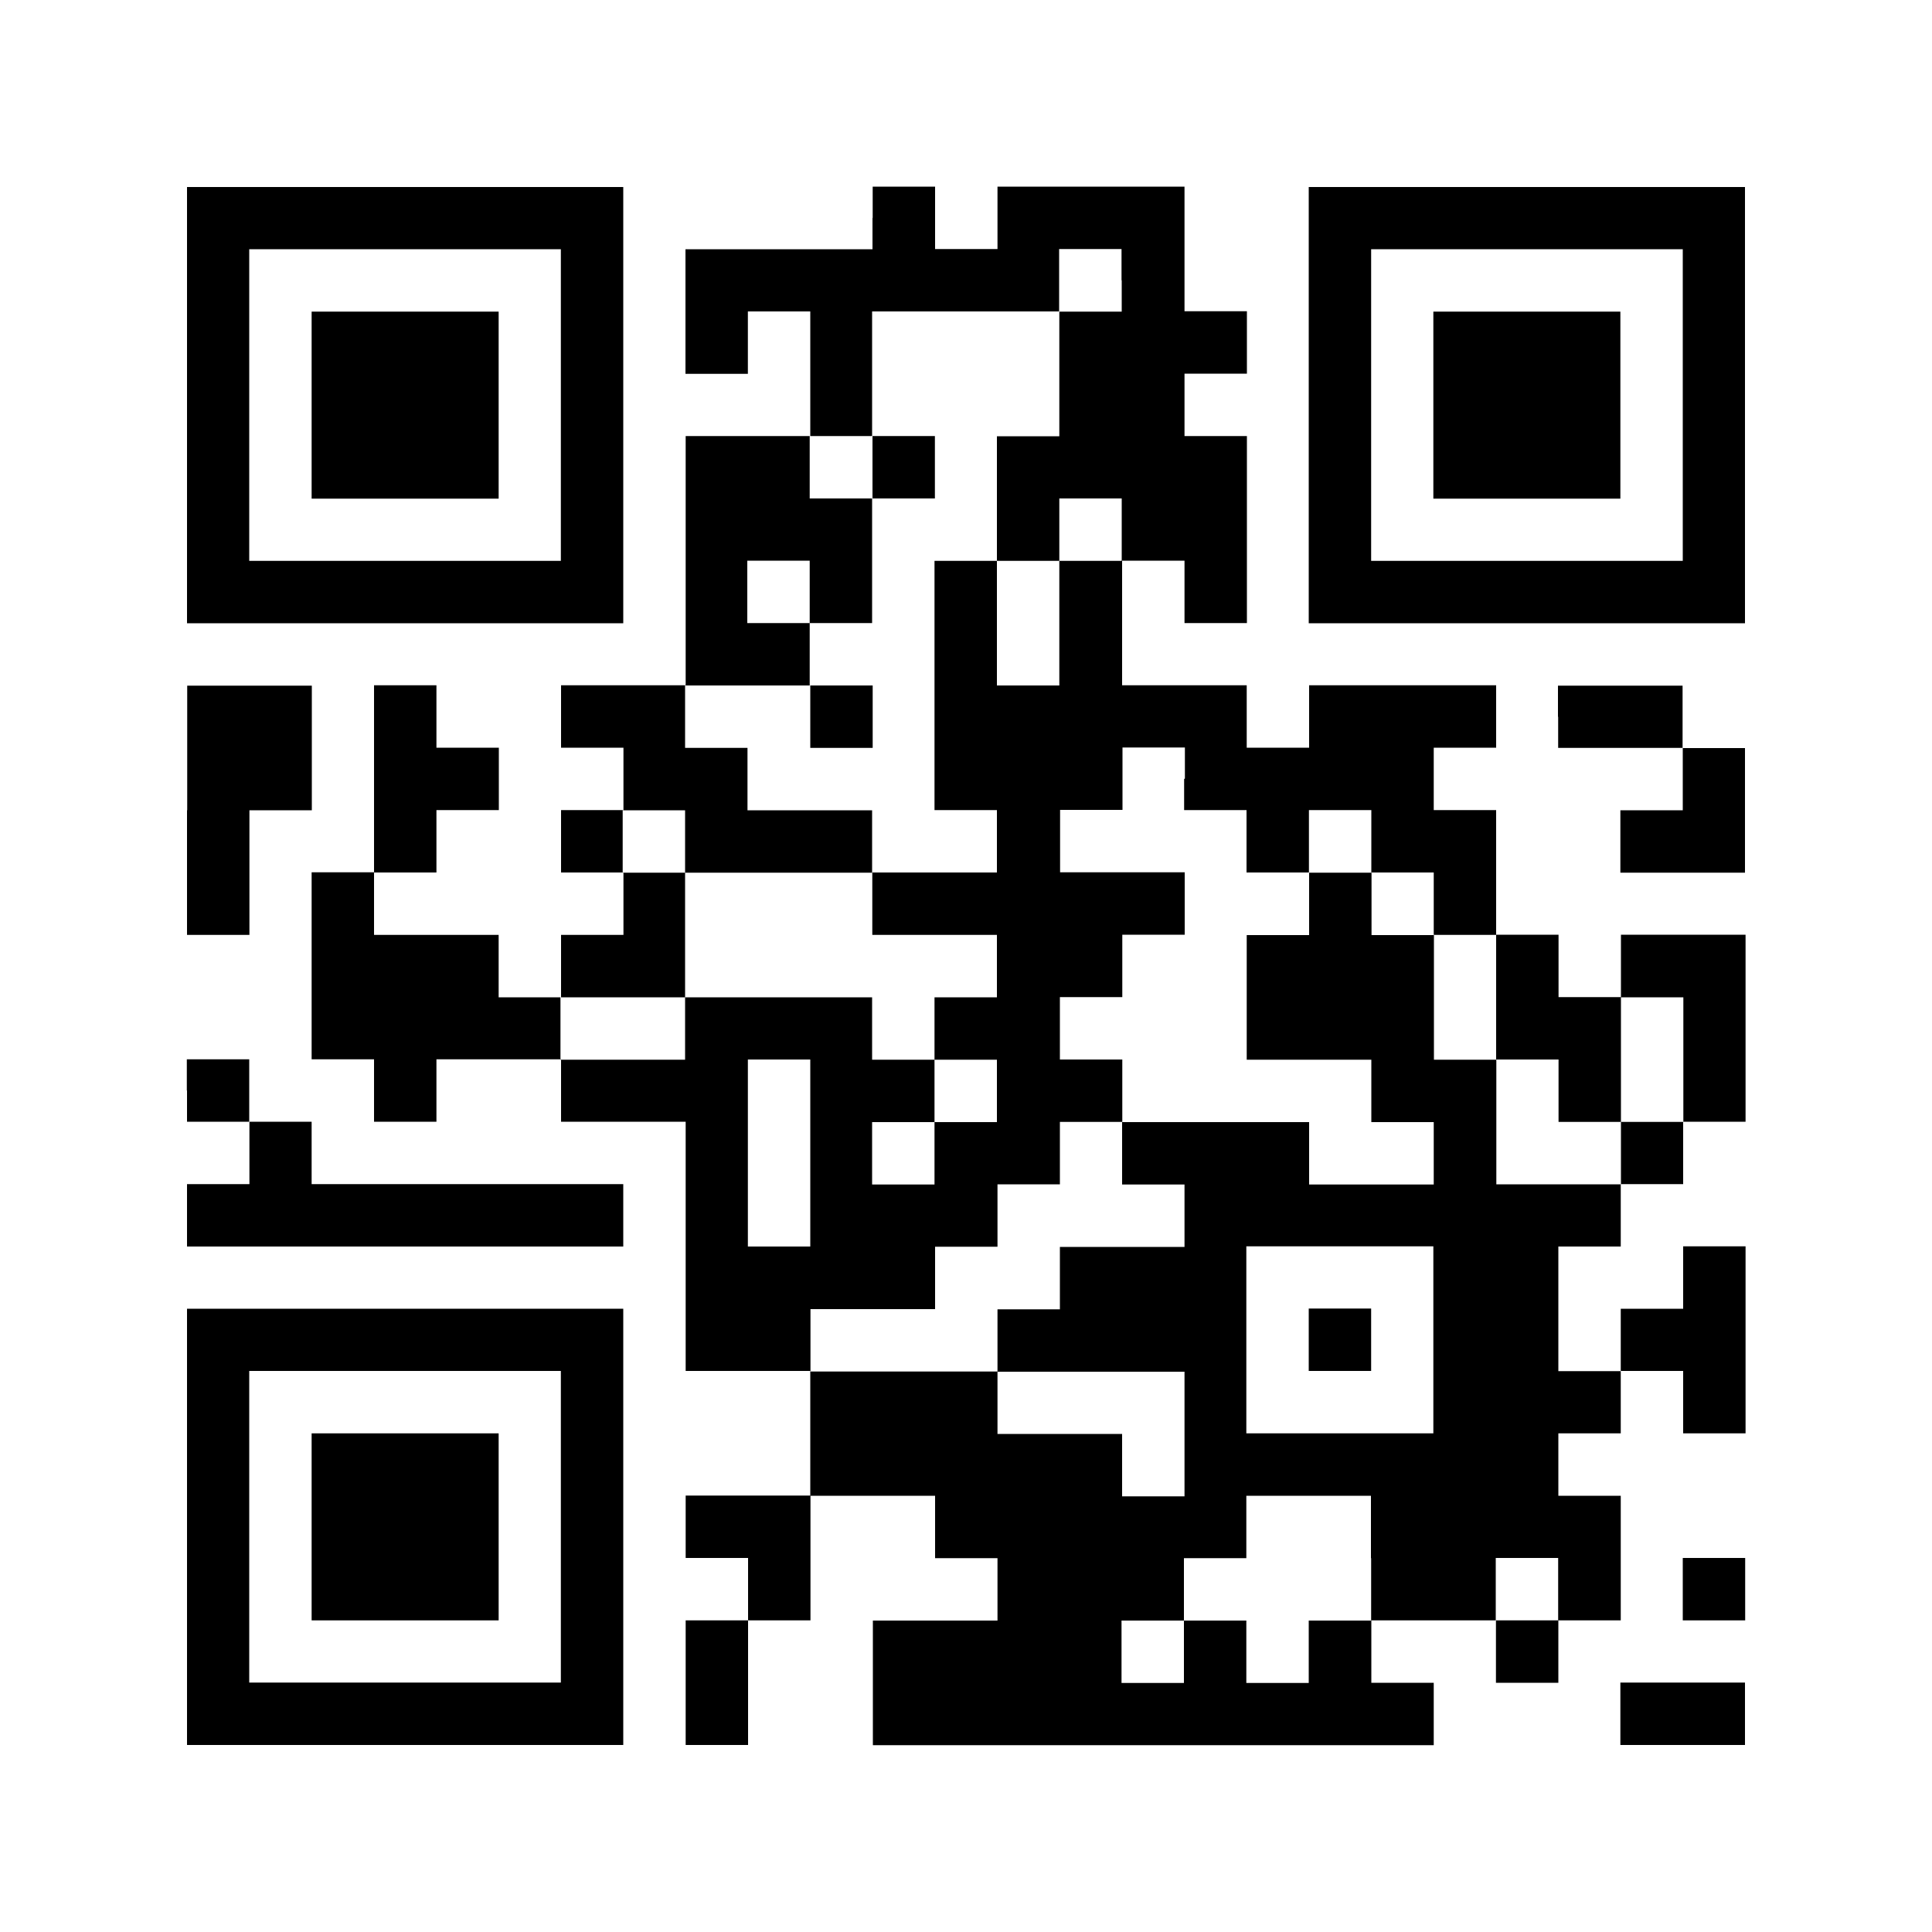 <?xml version="1.0" encoding="UTF-8"?><svg id="_レイヤー_1" xmlns="http://www.w3.org/2000/svg" width="100" height="100" viewBox="0 0 100 100"><defs><style>.cls-1{fill:#fff;}</style></defs><rect class="cls-1" width="100" height="100"/><path d="M9.68,20.97v11.29h22.58V9.68H9.68v11.29ZM29.03,20.97v8.06H12.9V12.9h16.13v8.06Z"/><path d="M16.13,20.97v4.84h9.68v-9.68h-9.68v4.84Z"/><path d="M45.16,11.29v1.61h-9.68v6.45h3.23v-3.23h3.23v6.45h-6.45v12.9h-6.45v3.23h3.23v3.23h-3.23v3.23h3.23v3.23h-3.23v3.23h-3.23v-3.23h-6.45v-3.23h3.23v-3.23h3.23v-3.23h-3.23v-3.23h-3.23v9.68h-3.23v9.68h3.23v3.23h3.23v-3.23h6.45v3.23h6.45v12.9h6.45v6.45h-6.45v3.23h3.23v3.23h-3.23v6.45h3.23v-6.45h3.23v-6.45h6.45v3.23h3.23v3.23h-6.45v6.45h29.03v-3.23h-3.23v-3.23h6.45v3.23h3.23v-3.23h3.23v-6.45h-3.23v-3.23h3.23v-3.23h3.23v3.23h3.23v-9.68h-3.23v3.23h-3.23v3.23h-3.23v-6.45h3.23v-3.23h3.23v-3.23h3.23v-9.68h-6.45v3.23h-3.23v-3.23h-3.23v-6.45h-3.23v-3.23h3.23v-3.23h-9.68v3.23h-3.23v-3.23h-6.45v-6.45h3.23v3.23h3.23v-9.68h-3.23v-3.23h3.23v-3.23h-3.23v-6.45h-9.68v3.23h-3.23v-3.23h-3.23v1.61ZM58.06,14.52v1.61h-3.23v6.45h-3.23v6.45h3.23v-3.23h3.23v3.23h-3.23v6.45h-3.23v-6.45h-3.23v12.9h3.23v3.23h-6.45v3.23h6.45v3.23h-3.23v3.23h3.23v3.23h-3.23v3.23h-3.23v-3.23h3.23v-3.23h-3.23v-3.23h-9.68v3.23h-6.45v-3.23h6.45v-6.45h-3.23v-3.23h3.23v3.23h9.68v-3.23h-6.45v-3.23h-3.23v-3.23h6.45v-3.23h-3.23v-3.23h3.23v3.23h3.23v-6.45h-3.23v-3.23h3.23v-6.45h9.68v-3.23h3.23v1.61ZM61.29,40.32v1.61h3.23v3.23h3.23v-3.23h3.23v3.23h3.23v3.23h3.23v6.45h3.23v3.23h3.23v-6.45h3.23v6.45h-3.23v3.23h-6.45v-6.45h-3.23v-6.45h-3.23v-3.23h-3.23v3.23h-3.23v6.45h6.45v3.23h3.23v3.23h-6.45v-3.23h-9.68v3.23h3.23v3.23h-6.45v3.23h-3.23v3.23h9.68v6.45h-3.23v-3.23h-6.45v-3.23h-9.68v-3.23h6.45v-3.23h3.23v-3.23h3.23v-3.23h3.23v-3.23h-3.23v-3.23h3.23v-3.23h3.23v-3.23h-6.45v-3.23h3.23v-3.23h3.23v1.61ZM41.94,59.68v4.84h-3.23v-9.68h3.23v4.84ZM74.19,69.35v4.84h-9.68v-9.68h9.68v4.84ZM70.97,80.65v3.23h-3.23v3.23h-3.23v-3.23h-3.23v3.23h-3.23v-3.23h3.23v-3.23h3.23v-3.23h6.45v3.23ZM80.65,82.26v1.61h-3.23v-3.23h3.23v1.61Z"/><path d="M45.16,24.19v1.61h3.23v-3.23h-3.23v1.61Z"/><path d="M41.94,37.1v1.61h3.23v-3.23h-3.23v1.61Z"/><path d="M67.74,69.35v1.61h3.23v-3.23h-3.23v1.61Z"/><path d="M67.74,20.97v11.29h22.58V9.68h-22.58v11.29ZM87.1,20.97v8.06h-16.13V12.9h16.13v8.06Z"/><path d="M74.19,20.97v4.84h9.68v-9.68h-9.68v4.84Z"/><path d="M9.68,41.94v6.45h3.23v-6.45h3.23v-6.45h-6.45v6.45Z"/><path d="M80.65,37.1v1.61h6.45v3.23h-3.23v3.23h6.45v-6.45h-3.23v-3.23h-6.45v1.61Z"/><path d="M9.68,56.45v1.61h3.23v3.23h-3.23v3.23h22.58v-3.23h-16.13v-3.23h-3.23v-3.23h-3.23v1.61Z"/><path d="M9.68,79.03v11.29h22.58v-22.58H9.68v11.29ZM29.03,79.03v8.06H12.9v-16.13h16.13v8.06Z"/><path d="M16.13,79.03v4.84h9.68v-9.68h-9.68v4.84Z"/><path d="M87.1,82.26v1.61h3.23v-3.23h-3.23v1.61Z"/><path d="M83.87,88.71v1.61h6.45v-3.23h-6.45v1.61Z"/></svg>
